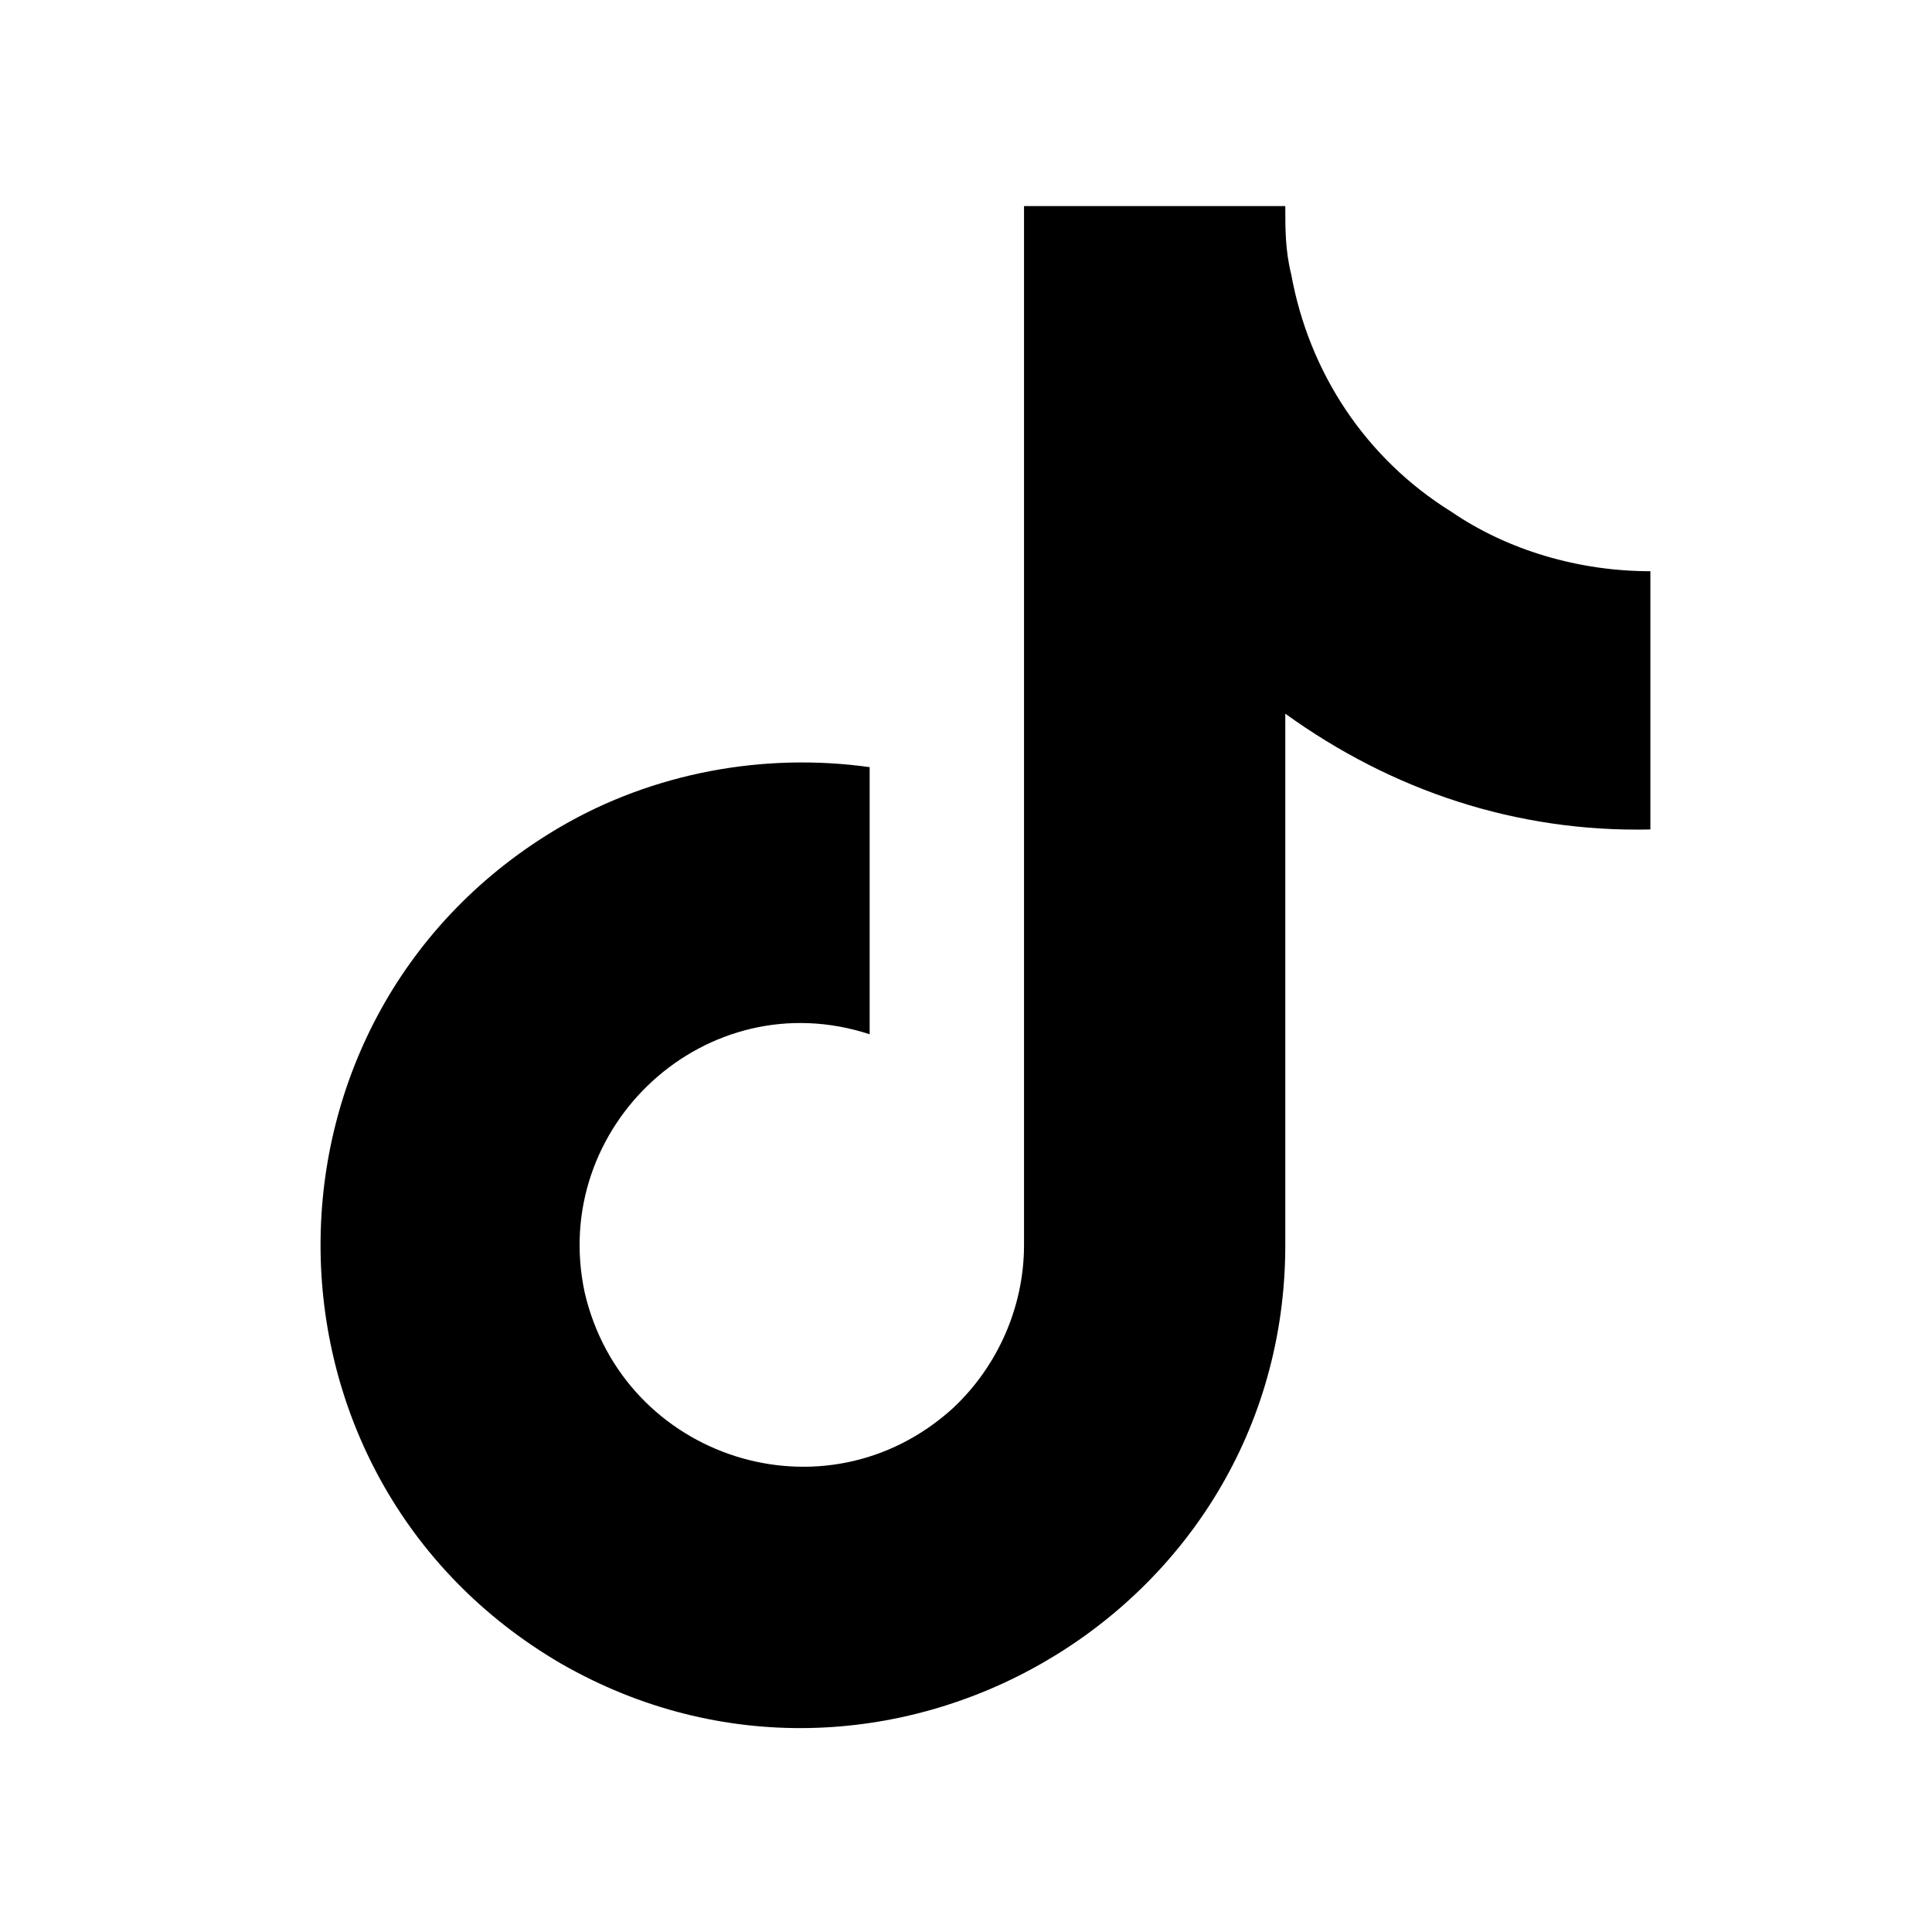 <svg width="30" height="30" viewBox="0 0 30 30" fill="none" xmlns="http://www.w3.org/2000/svg">
    <path
        d="M25.627 12.88C23.553 12.926 21.617 12.28 19.958 11.082V19.333C19.958 25.095 13.689 28.69 8.711 25.832C3.733 22.928 3.733 15.738 8.711 12.834C10.14 12.004 11.845 11.681 13.504 11.912V16.06C10.969 15.23 8.526 17.489 9.079 20.07C9.679 22.651 12.813 23.666 14.795 21.868C15.486 21.223 15.901 20.301 15.901 19.333V3.2H19.958C19.958 3.569 19.958 3.891 20.05 4.26C20.326 5.781 21.202 7.118 22.539 7.948C23.415 8.547 24.521 8.87 25.627 8.87V12.88Z"
        fill="currentColor" />
</svg>